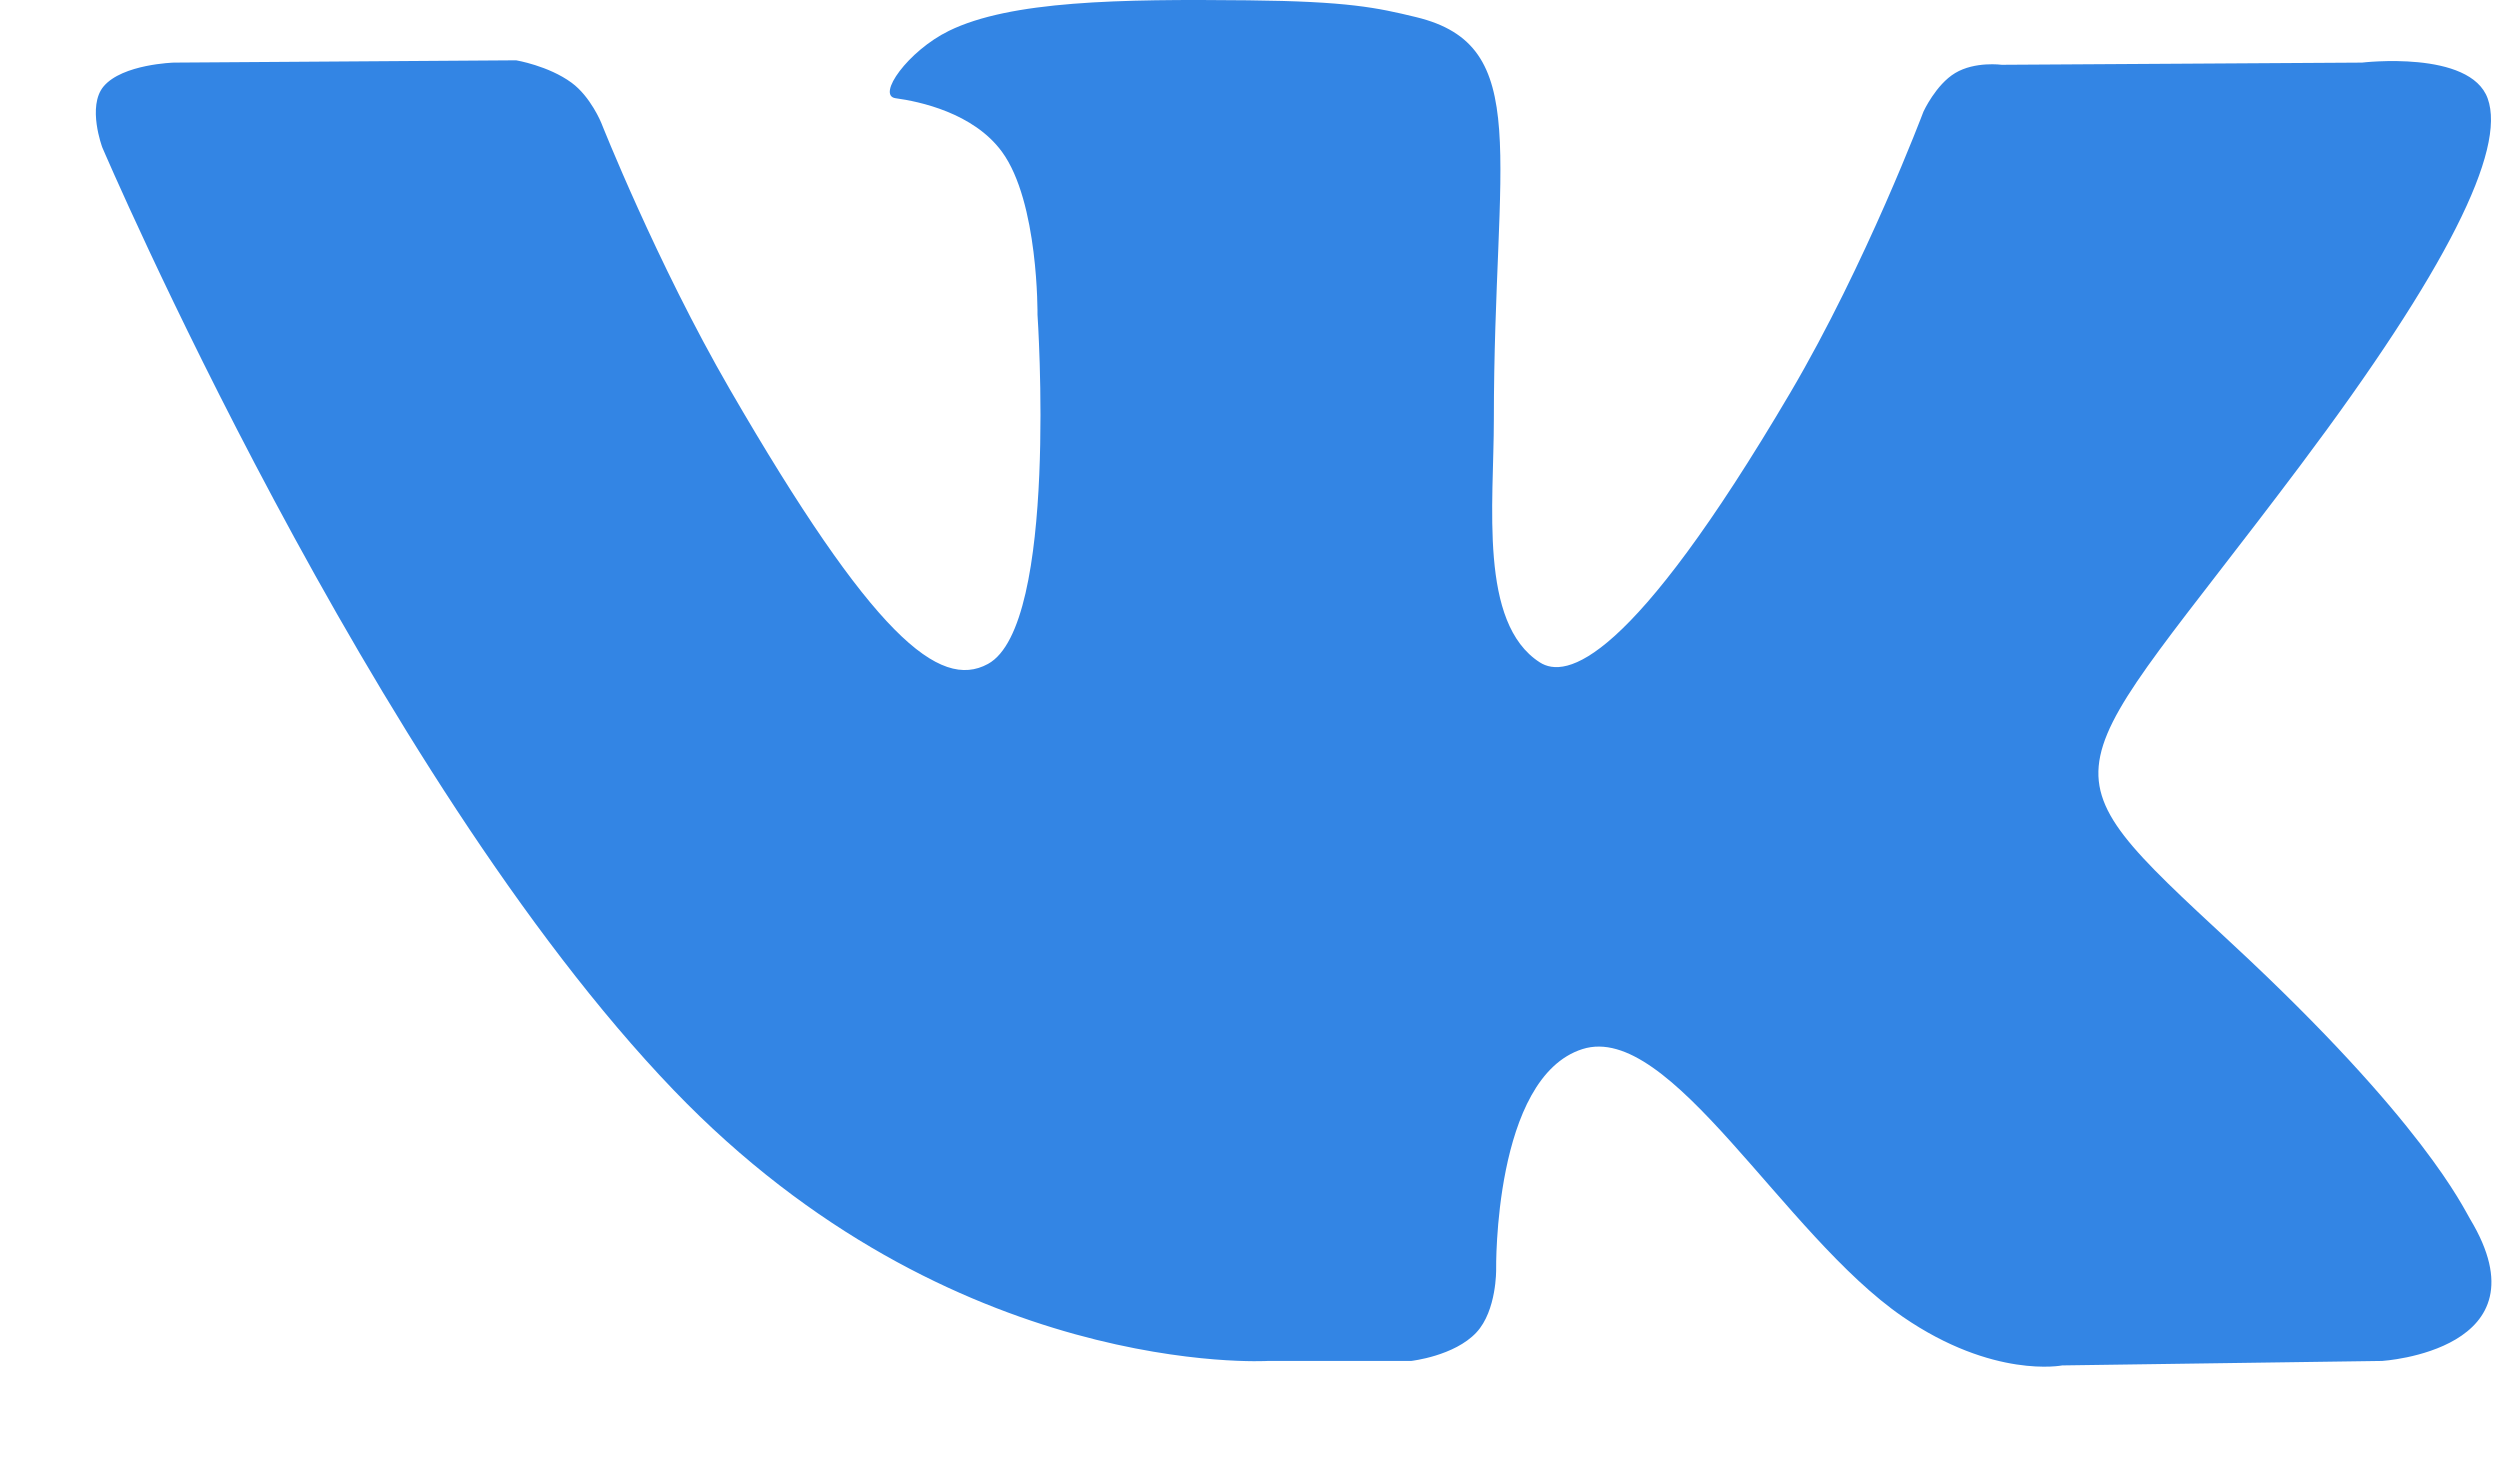<svg width="24" height="14" viewBox="0 0 24 14" version="1.1" xmlns="http://www.w3.org/2000/svg" xmlns:xlink="http://www.w3.org/1999/xlink">
    <title>Fill 153</title>
    <desc>Created using Figma</desc>
    <g id="Canvas" transform="translate(1732 -18803)">
        <g id="Fill 153">
            <use xlink:href="#path0_fill" transform="translate(-1731.08 18803)" fill="#3385E4"/>
        </g>
    </g>
    <defs>
        <path id="path0_fill" fill-rule="evenodd" d="M 12.627 13.065C 12.627 13.065 13.042 13.019 13.254 12.791C 13.449 12.581 13.443 12.187 13.443 12.187C 13.443 12.187 13.416 10.343 14.272 10.071C 15.116 9.804 16.2 11.854 17.348 12.642C 18.217 13.239 18.877 13.108 18.877 13.108L 21.948 13.065C 21.948 13.065 23.554 12.966 22.793 11.703C 22.73 11.6 22.349 10.768 20.509 9.061C 18.583 7.273 18.841 7.562 21.161 4.471C 22.574 2.588 23.139 1.438 22.962 0.946C 22.794 0.477 21.755 0.601 21.755 0.601L 18.297 0.622C 18.297 0.622 18.04 0.587 17.85 0.701C 17.664 0.812 17.545 1.072 17.545 1.072C 17.545 1.072 16.997 2.529 16.268 3.768C 14.728 6.383 14.112 6.521 13.861 6.358C 13.275 5.98 13.421 4.839 13.421 4.027C 13.421 1.494 13.806 0.437 12.673 0.164C 12.297 0.073 12.02 0.013 11.059 0.003C 9.825 -0.01 8.781 0.007 8.19 0.296C 7.796 0.489 7.492 0.918 7.678 0.943C 7.906 0.974 8.424 1.083 8.698 1.456C 9.052 1.938 9.04 3.021 9.04 3.021C 9.04 3.021 9.244 6.004 8.564 6.374C 8.098 6.628 7.459 6.109 6.086 3.737C 5.383 2.522 4.852 1.179 4.852 1.179C 4.852 1.179 4.75 0.928 4.567 0.794C 4.345 0.631 4.035 0.579 4.035 0.579L 0.749 0.601C 0.749 0.601 0.256 0.615 0.075 0.829C -0.086 1.02 0.062 1.415 0.062 1.415C 0.062 1.415 2.635 7.433 5.548 10.466C 8.219 13.248 11.252 13.065 11.252 13.065L 12.627 13.065Z"/>
    </defs>
</svg>

